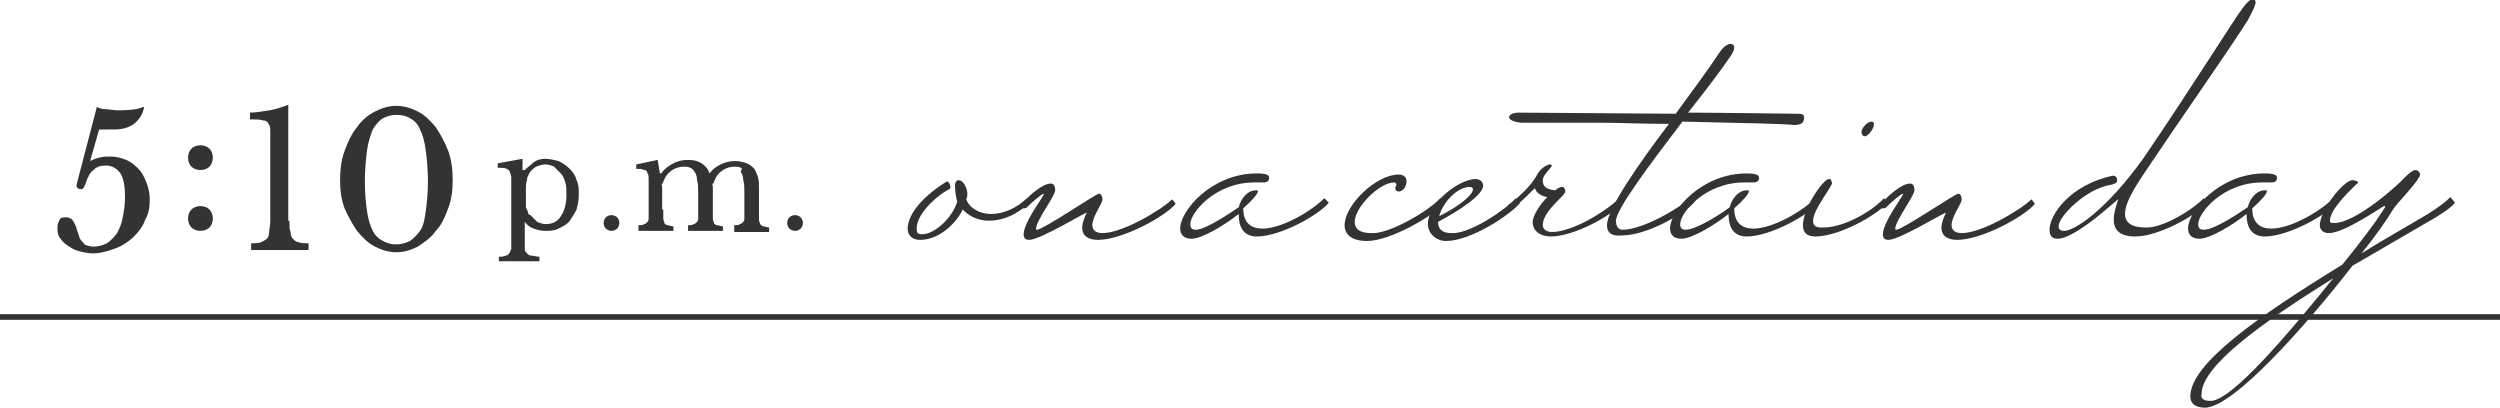 <?xml version="1.0" encoding="utf-8"?>
<!-- Generator: Adobe Illustrator 27.2.0, SVG Export Plug-In . SVG Version: 6.00 Build 0)  -->
<svg version="1.1" id="レイヤー_1" xmlns="http://www.w3.org/2000/svg" xmlns:xlink="http://www.w3.org/1999/xlink" x="0px"
	 y="0px" viewBox="0 0 222 36.2" style="enable-background:new 0 0 222 36.2;" xml:space="preserve">
<style type="text/css">
	.st0{fill:#333333;}
</style>
<rect y="27.9" class="st0" width="222" height="0.5"/>
<g>
	<path class="st0" d="M91.4,18c-1.1,1.1-2.4,1.6-3.6,1.6c-0.9,0-1.8-0.4-2.3-1c-0.7,1.4-2.2,2.7-3.8,2.7c-0.7,0-1.1-0.4-1.1-1
		c0-1,0.9-2.6,3.5-4.2c0.2,0.1,0.3,0.3,0.3,0.5c0,0.1,0,0.1-0.1,0.2c-0.7,0.3-2.9,2-2.9,3.5c0,0.4,0.1,0.5,0.5,0.5
		c1.1,0,2.7-1.5,3.1-2.9c-0.1-0.4-0.2-0.9-0.2-1.5c0-0.1,0.1-0.4,0.3-0.4c0.5,0,0.8,0.8,0.8,1.2c0,0.2,0,0.3-0.1,0.5
		c0.3,0.8,1.2,1.3,2.2,1.3c1.1,0,2.2-0.5,3.1-1.3L91.4,18z"/>
	<path class="st0" d="M97.6,17.2c0.2,0,0.3,0.3,0.3,0.5c0,0.4-0.9,1.5-0.9,2.3c0,0.5,0.4,0.7,0.9,0.7c1.7,0,5-1.9,6.2-3l0.3,0.4
		c-0.9,1.1-4.7,3.2-6.9,3.2c-0.8,0-1.4-0.3-1.4-1.1c0-0.4,0.2-0.9,0.4-1.3c0.1-0.2-4.1,2.4-5.1,2.4c-0.4,0-0.5-0.2-0.5-0.5
		c0-1.1,1.9-3.5,1.8-3.6c-0.2,0-1.1,0.8-1.5,1.2c-0.1,0.1-0.2,0.1-0.4,0.1c-0.2,0-0.5-0.1-0.5-0.1c0.3-0.2,0.5-0.4,0.8-0.7
		c0.4-0.4,1.5-1.4,2.2-1.4c0.2,0,0.4,0.1,0.4,0.6c0,0.5-1.7,2.7-1.7,3.4c0,0.1,0,0.1,0.1,0.1C92.8,20.3,97.3,17.2,97.6,17.2z"/>
	<path class="st0" d="M110,18.4c0.2-0.8,0.8-1.5,1.5-1.5c0.2,0,0.2,0,0.2,0.1c0,0.2-0.5,0.8-1.3,1.5c0,1.3,0.7,1.8,1.7,1.8
		c1.7,0,4.3-1.5,5.5-2.7L118,18c-0.9,1.1-4.3,3-6.4,3c-1.2,0-1.6-0.9-1.6-1.9V19c-1.4,1.1-3.3,2.2-4.2,2.2c-0.7,0-1-0.4-1-0.9
		c0-1.6,2.8-4.9,6.8-4.9c1,0,1.1,0.2,1.1,0.4c0,0.4-0.4,0.4-0.5,0.4c-0.3,0-0.6,0-0.8,0c-3.5,0-5.7,2.7-5.7,3.7
		c0,0.3,0.1,0.5,0.5,0.5C107.1,20.4,109.4,18.8,110,18.4z"/>
	<path class="st0" d="M127.9,17.6l0.4,0.4c-0.9,1.1-4.8,3.4-6.9,3.4c-1.4,0-2-0.6-2-1.4c0-1.8,2.8-4.5,4.8-4.5
		c0.4,0,0.7,0.2,0.7,0.6c0,0.3-0.2,0.9-0.7,0.9c-0.2,0-0.3-0.1-0.3-0.3c0-0.1,0.1-0.2,0.1-0.3c0-0.1-0.1-0.2-0.2-0.2
		c-1.3,0-3.5,2.2-3.5,3.5c0,0.6,0.4,1,1.5,1C123.3,20.8,126.8,18.8,127.9,17.6z"/>
	<path class="st0" d="M134.6,17.6L135,18c-0.9,1.1-4.4,3.4-6.6,3.4c-0.8,0-1.6-0.6-1.6-1.5c0-2,2.9-4,4.2-4c0.5,0,0.7,0.3,0.7,0.6
		c0,0.8-2.1,2.2-4,3.2c0,0.6,0.3,1,1.2,1C130.4,20.8,133.5,18.8,134.6,17.6z M127.8,19.2c1.8-0.9,3-1.9,3-2.4c0-0.1-0.1-0.2-0.3-0.2
		C129.4,16.6,128.1,18,127.8,19.2z"/>
	<path class="st0" d="M134.7,17.6c0.8-0.7,1.5-1.5,1.8-2.1c0.3-0.5,0.7-0.8,1.1-0.9c0.2,0,0.2,0.1,0.2,0.1c0,0.2-0.8,0.8-0.8,1.3
		c0,0.5,0.2,0.8,1.1,0.9c0.2-0.2,0.5-0.3,0.6-0.3c0.2,0,0.3,0.2,0.3,0.4c0,0.4-2,1.7-2,3c0,0.4,0.4,0.6,0.8,0.6c1.2,0,2.9-0.8,4-1.5
		c0.8-0.5,1.5-1,2-1.5l0.3,0.4c-0.9,1.1-4.3,3-6.4,3c-0.8,0-1.6-0.4-1.6-1.3c0-0.5,0.6-1.5,1.3-2.2c-0.6-0.1-1-0.4-1.1-0.8
		c-0.5,0.5-1.1,1.1-1.6,1.5c-0.1,0.1-0.3,0.1-0.4,0.1c-0.2,0-0.4-0.1-0.4-0.1C134.2,18.1,134.4,17.9,134.7,17.6z"/>
	<path class="st0" d="M142.7,20c0-1.4,2.7-5.3,5.5-9c-2.3,0-4.5-0.1-5.8-0.1c-3.2,0-5.8,0-7.2,0c-0.5,0-1.2-0.2-1.2-0.5
		c0.1-0.4,0.8-0.4,0.8-0.4c1,0,14,0.1,14,0.1c1.4-1.9,2.8-3.8,3.8-5.3c0.5-0.8,0.9-0.9,1.1-0.9c0.1,0,0.3,0.1,0.3,0.3
		c0,0.2-0.1,0.4-0.2,0.6c-0.8,1.2-2.3,3.2-3.9,5.2c2,0,9.6,0.1,9.6,0.1c0.4,0,0.7,0,0.7,0.3c0,0.4-0.1,0.7-0.9,0.7
		c-0.5-0.1-5.3-0.2-9.9-0.3c-2.9,3.8-5.9,7.8-5.9,8.8c0,0.5,0.2,0.8,0.6,0.8c1.7,0,4.9-1.8,6.1-2.9l0.3,0.4c-0.9,1.1-4.3,3-6.4,3
		C143.3,21,142.7,20.8,142.7,20z"/>
	<path class="st0" d="M153.6,18.4c0.2-0.8,0.8-1.5,1.5-1.5c0.2,0,0.2,0,0.2,0.1c0,0.2-0.5,0.8-1.3,1.5c0,1.3,0.7,1.8,1.7,1.8
		c1.7,0,4.3-1.5,5.5-2.7l0.3,0.4c-0.9,1.1-4.3,3-6.4,3c-1.2,0-1.6-0.9-1.6-1.9V19c-1.4,1.1-3.3,2.2-4.2,2.2c-0.7,0-1-0.4-1-0.9
		c0-1.6,2.8-4.9,6.8-4.9c1,0,1.1,0.2,1.1,0.4c0,0.4-0.4,0.4-0.5,0.4c-0.3,0-0.6,0-0.8,0c-3.5,0-5.7,2.7-5.7,3.7
		c0,0.3,0.1,0.5,0.5,0.5C150.7,20.4,153.1,18.8,153.6,18.4z"/>
	<path class="st0" d="M167.3,17.6l0.3,0.4c-0.9,1.1-4.3,3-6.4,3c-0.8,0-1.1-0.4-1.1-1c0-1.5,1.8-4.1,2.3-4.1c0.1,0,0.2,0,0.2,0.1
		c0,0.1,0.1,0.2,0.1,0.2c0,0.4-1.7,2.4-1.7,3.4c0,0.4,0.2,0.6,0.7,0.6C163.6,20.3,166.2,18.8,167.3,17.6z M166.2,10.8
		c0.2,0,0.2,0.1,0.2,0.3c0,0.3-0.5,1-0.8,1c-0.2,0-0.3-0.2-0.3-0.4C165.3,11.4,165.8,10.8,166.2,10.8z"/>
	<path class="st0" d="M173.9,17.2c0.2,0,0.3,0.3,0.3,0.5c0,0.4-0.9,1.5-0.9,2.3c0,0.5,0.4,0.7,0.9,0.7c1.7,0,5-1.9,6.2-3l0.3,0.4
		c-0.9,1.1-4.7,3.2-6.9,3.2c-0.8,0-1.4-0.3-1.4-1.1c0-0.4,0.2-0.9,0.4-1.3c0.1-0.2-4.1,2.4-5.1,2.4c-0.4,0-0.5-0.2-0.5-0.5
		c0-1.1,1.9-3.5,1.8-3.6c-0.2,0-1.1,0.8-1.5,1.2c-0.1,0.1-0.2,0.1-0.4,0.1c-0.2,0-0.5-0.1-0.5-0.1c0.3-0.2,0.5-0.4,0.8-0.7
		c0.4-0.4,1.5-1.4,2.2-1.4c0.2,0,0.4,0.1,0.4,0.6c0,0.5-1.7,2.7-1.7,3.4c0,0.1,0,0.1,0.1,0.1C169.1,20.3,173.6,17.2,173.9,17.2z"/>
	<path class="st0" d="M195.7,17.6L196,18c-0.9,1.1-4.3,3-6.4,3c-1.5,0-1.9-0.7-1.9-1.5c0-0.6,0.2-1.2,0.4-1.8
		c0.1-0.2-3.7,3.5-5.4,3.5c-0.5,0-0.7-0.3-0.7-0.8c0-1.4,1.9-4,5.6-4.8c0.1,0,0.4,0,0.4,0.4c0,0.2-0.1,0.3-0.5,0.4
		c-2.2,0.3-4.7,2.8-4.7,3.7c0,0.2,0.1,0.4,0.5,0.4c0.9,0,3.7-1.8,7-6.4c1.8-2.6,4.6-6.9,8.3-12.6c0.8-1.2,1.2-1.6,1.5-1.6
		c0.1,0,0.2,0.2,0.2,0.3c0,0.2-0.2,0.7-0.7,1.6c-1.9,3-6,8.8-8.8,13c-0.8,1.2-2.1,3-2.1,4.2c0,0.7,0.5,1.2,1.8,1.2
		C191.9,20.3,194.5,18.8,195.7,17.6z"/>
	<path class="st0" d="M199.6,18.4c0.2-0.8,0.8-1.5,1.5-1.5c0.2,0,0.2,0,0.2,0.1c0,0.2-0.5,0.8-1.3,1.5c0,1.3,0.7,1.8,1.7,1.8
		c1.7,0,4.3-1.5,5.5-2.7l0.3,0.4c-0.9,1.1-4.3,3-6.4,3c-1.2,0-1.6-0.9-1.6-1.9V19c-1.4,1.1-3.3,2.2-4.2,2.2c-0.7,0-1-0.4-1-0.9
		c0-1.6,2.8-4.9,6.8-4.9c1,0,1.1,0.2,1.1,0.4c0,0.4-0.4,0.4-0.5,0.4c-0.3,0-0.6,0-0.8,0c-3.5,0-5.7,2.7-5.7,3.7
		c0,0.3,0.1,0.5,0.5,0.5C196.7,20.4,199,18.8,199.6,18.4z"/>
	<path class="st0" d="M209.7,22.5c1.9-1.2,3.9-2.3,5.9-3.5c0.8-0.5,1.5-1,2-1.5L218,18c-0.3,0.4-0.9,0.8-1.7,1.3
		c-2.4,1.4-5,2.9-7.4,4.3c-4.2,5.4-10.6,12.6-13.1,12.6c-0.9,0-1.3-0.4-1.3-1c0-2.9,6-7.1,13.5-11.7c1.8-2.2,3-3.9,3-3.9
		c0,0,0.8-1.2,0.8-1.2c0-0.1,0-0.1-0.1-0.1c-0.1,0-3.5,2.4-4.9,2.4c-0.5,0-0.8-0.3-0.8-0.7c0-1.3,2.1-4,2.9-4c0.2,0,0.5,0.1,0.5,0.2
		c0,0.1-0.1,0.1-0.2,0.2c-0.6,0.6-2.3,2.2-2.3,3.2c0,0.2,0.1,0.2,0.4,0.2c1.9,0,5.7-3.4,6.3-4.1c0.4-0.4,0.7-0.6,0.9-0.6
		c0.2,0,0.4,0.2,0.4,0.4c0,0.5-2.2,2.7-2.4,3.1C211.9,19.6,211,20.9,209.7,22.5z M196.3,35.6c1.9,0,7.1-6.2,10.9-10.9
		c-6.4,4-11.7,7.8-11.7,10.3C195.4,35.4,195.7,35.6,196.3,35.6z"/>
</g>
<g>
	<path class="st0" d="M8,14.3L8,14.3c0.2-0.1,0.4-0.2,0.8-0.3s0.6-0.1,1-0.1c0.5,0,0.9,0.1,1.4,0.3s0.8,0.5,1.1,0.8s0.5,0.7,0.7,1.2
		c0.2,0.5,0.3,1,0.3,1.5c0,0.7-0.1,1.3-0.4,1.8c-0.2,0.6-0.6,1.1-1,1.5s-1,0.8-1.5,1S9,22.5,8.3,22.5c-0.5,0-0.9-0.1-1.3-0.2
		c-0.4-0.1-0.7-0.3-1-0.5c-0.3-0.2-0.5-0.4-0.7-0.7s-0.2-0.6-0.2-0.9c0-0.3,0.1-0.5,0.2-0.7s0.3-0.2,0.6-0.2c0.2,0,0.4,0.1,0.5,0.2
		s0.2,0.3,0.3,0.5c0.1,0.2,0.1,0.4,0.2,0.6c0.1,0.2,0.1,0.4,0.2,0.6c0.1,0.2,0.3,0.3,0.4,0.5c0.2,0.1,0.5,0.2,0.8,0.2
		c0.4,0,0.8-0.1,1.2-0.3c0.3-0.2,0.6-0.5,0.9-0.9c0.2-0.4,0.4-0.8,0.5-1.4c0.1-0.5,0.2-1.1,0.2-1.8c0-0.9-0.1-1.6-0.4-2.1
		c-0.3-0.4-0.7-0.7-1.3-0.7c-0.5,0-0.8,0.1-1.1,0.4c-0.3,0.2-0.5,0.6-0.7,1.2c-0.1,0.2-0.1,0.3-0.2,0.4c-0.1,0.1-0.1,0.1-0.2,0.1
		c-0.2,0-0.4-0.1-0.4-0.3c0-0.1,0-0.1,0-0.1l1.8-6.9c0.2,0.1,0.5,0.2,0.8,0.2s0.7,0.1,1.1,0.1c1,0,1.8-0.1,2.2-0.3l0.1,0
		c-0.1,0.6-0.4,1.1-0.9,1.5c-0.4,0.3-1,0.5-1.7,0.5H8.8L8,14.3z"/>
	<path class="st0" d="M16.7,14c0-0.3,0.1-0.6,0.3-0.8c0.2-0.2,0.5-0.3,0.8-0.3c0.3,0,0.6,0.1,0.8,0.3s0.3,0.5,0.3,0.8
		c0,0.3-0.1,0.6-0.3,0.8s-0.5,0.3-0.8,0.3c-0.3,0-0.6-0.1-0.8-0.3C16.8,14.6,16.7,14.3,16.7,14z M16.7,19.4c0-0.3,0.1-0.6,0.3-0.8
		c0.2-0.2,0.5-0.3,0.8-0.3c0.3,0,0.6,0.1,0.8,0.3s0.3,0.5,0.3,0.8c0,0.3-0.1,0.6-0.3,0.8s-0.5,0.3-0.8,0.3c-0.3,0-0.6-0.1-0.8-0.3
		C16.8,20,16.7,19.7,16.7,19.4z"/>
	<path class="st0" d="M25.7,19.6c0,0.4,0,0.8,0.1,1c0,0.3,0.1,0.5,0.2,0.6s0.3,0.3,0.5,0.3c0.2,0.1,0.5,0.1,0.9,0.1v0.6h-5.1v-0.6
		c0.4,0,0.7,0,0.9-0.1s0.4-0.2,0.5-0.3c0.1-0.1,0.2-0.3,0.2-0.6c0-0.2,0.1-0.6,0.1-1v-6.1c0-0.6,0-1.2,0-1.6c0-0.4,0-0.7-0.1-0.8
		c-0.1-0.2-0.2-0.4-0.5-0.4c-0.3-0.1-0.7-0.1-1.2-0.1v-0.6c0.5,0,1.1-0.1,1.7-0.2c0.6-0.1,1.2-0.3,1.7-0.5V19.6z"/>
	<path class="st0" d="M35.2,9.4c0.7,0,1.3,0.2,1.9,0.5c0.6,0.3,1.1,0.8,1.6,1.4c0.4,0.6,0.8,1.3,1.1,2.1s0.4,1.7,0.4,2.6
		c0,0.9-0.1,1.7-0.4,2.5c-0.3,0.8-0.6,1.5-1.1,2c-0.4,0.6-1,1-1.6,1.4c-0.6,0.3-1.2,0.5-1.9,0.5c-0.7,0-1.3-0.2-1.9-0.5
		c-0.6-0.3-1.1-0.8-1.6-1.4c-0.4-0.6-0.8-1.3-1.1-2c-0.3-0.8-0.4-1.6-0.4-2.5c0-0.9,0.1-1.8,0.4-2.6s0.6-1.5,1.1-2.1
		c0.4-0.6,1-1.1,1.6-1.4S34.5,9.4,35.2,9.4z M35.2,21.7c0.4,0,0.8-0.1,1.2-0.3c0.3-0.2,0.6-0.5,0.9-0.9s0.4-1,0.5-1.7
		c0.1-0.7,0.2-1.6,0.2-2.7c0-1.1-0.1-2.1-0.2-2.8c-0.1-0.8-0.3-1.4-0.5-1.8c-0.2-0.5-0.5-0.8-0.9-1c-0.3-0.2-0.7-0.3-1.2-0.3
		c-0.4,0-0.8,0.1-1.2,0.3c-0.3,0.2-0.6,0.5-0.9,1c-0.2,0.5-0.4,1.1-0.5,1.8c-0.1,0.8-0.2,1.7-0.2,2.8c0,1.1,0.1,2,0.2,2.7
		c0.1,0.7,0.3,1.3,0.5,1.7c0.2,0.4,0.5,0.7,0.9,0.9C34.4,21.6,34.7,21.7,35.2,21.7z"/>
	<path class="st0" d="M46.6,15.1L46.6,15.1c0.3-0.3,0.6-0.5,0.8-0.7c0.3-0.2,0.6-0.3,1-0.3c0.4,0,0.8,0.1,1.2,0.2
		c0.4,0.2,0.7,0.4,1,0.7s0.5,0.6,0.6,1c0.2,0.4,0.2,0.8,0.2,1.3c0,0.5-0.1,0.9-0.2,1.3c-0.2,0.4-0.4,0.7-0.6,1s-0.6,0.5-1,0.7
		c-0.4,0.2-0.8,0.2-1.2,0.2c-0.4,0-0.7-0.1-1-0.2c-0.3-0.1-0.6-0.3-0.8-0.6v1.7c0,0.3,0,0.6,0,0.7c0,0.2,0.1,0.3,0.2,0.4
		c0.1,0.1,0.2,0.2,0.4,0.2c0.2,0,0.4,0.1,0.7,0.1v0.4h-3.6v-0.4c0.2,0,0.4,0,0.6-0.1c0.1,0,0.3-0.1,0.3-0.2c0.1-0.1,0.1-0.2,0.2-0.4
		c0-0.2,0-0.4,0-0.7v-4.3c0-0.4,0-0.8,0-1.1c0-0.3,0-0.5-0.1-0.6c0-0.2-0.1-0.3-0.3-0.4c-0.1-0.1-0.4-0.1-0.8-0.1v-0.4l2.2-0.4V15.1
		z M47,15.4c-0.1,0.2-0.2,0.3-0.2,0.6c-0.1,0.2-0.1,0.5-0.1,0.8v0.9c0,0.2,0,0.4,0,0.5c0,0.2,0,0.3,0.1,0.4c0,0.1,0.1,0.2,0.1,0.3
		c0,0.1,0.1,0.2,0.2,0.2c0.2,0.2,0.4,0.4,0.6,0.6c0.2,0.1,0.5,0.2,0.8,0.2c0.5,0,1-0.2,1.3-0.7c0.3-0.4,0.5-1.1,0.5-1.9
		c0-0.4,0-0.8-0.1-1.1c-0.1-0.3-0.2-0.6-0.4-0.8c-0.2-0.2-0.4-0.4-0.6-0.6c-0.2-0.1-0.5-0.2-0.8-0.2c-0.3,0-0.5,0.1-0.8,0.2
		C47.3,15,47.1,15.2,47,15.4z"/>
	<path class="st0" d="M53.6,19.8c0-0.2,0.1-0.4,0.2-0.5c0.1-0.1,0.3-0.2,0.5-0.2c0.2,0,0.4,0.1,0.5,0.2c0.1,0.1,0.2,0.3,0.2,0.5
		c0,0.2-0.1,0.4-0.2,0.5c-0.1,0.1-0.3,0.2-0.5,0.2c-0.2,0-0.4-0.1-0.5-0.2C53.7,20.2,53.6,20,53.6,19.8z"/>
	<path class="st0" d="M58.9,18.6c0,0.3,0,0.6,0,0.8s0.1,0.3,0.1,0.4s0.2,0.2,0.3,0.2c0.1,0,0.3,0.1,0.5,0.1v0.4h-3.1V20
		c0.2,0,0.4,0,0.5-0.1c0.1,0,0.2-0.1,0.3-0.2c0.1-0.1,0.1-0.2,0.1-0.4c0-0.2,0-0.4,0-0.7v-1.5c0-0.4,0-0.8,0-1.1
		c0-0.3,0-0.5-0.1-0.6c0-0.1-0.1-0.2-0.1-0.2c0-0.1-0.1-0.1-0.2-0.1c-0.1,0-0.2-0.1-0.3-0.1c-0.1,0-0.3,0-0.4,0v-0.4l1.9-0.4
		l0.2,1.2h0.1c0.3-0.4,0.7-0.7,1.1-0.9c0.4-0.2,0.8-0.3,1.3-0.3c0.5,0,0.9,0.1,1.2,0.3s0.6,0.5,0.7,0.9h0c0.3-0.4,0.6-0.6,1-0.8
		c0.4-0.2,0.8-0.3,1.3-0.3c0.4,0,0.7,0.1,1,0.2c0.3,0.1,0.5,0.3,0.7,0.5c0.1,0.2,0.2,0.4,0.3,0.7c0.1,0.3,0.1,0.7,0.1,1.2v1.8
		c0,0.3,0,0.6,0,0.8c0,0.2,0.1,0.3,0.1,0.4c0.1,0.1,0.2,0.2,0.3,0.2c0.1,0,0.3,0.1,0.5,0.1v0.4h-3.1V20c0.2,0,0.4,0,0.5-0.1
		c0.1,0,0.2-0.1,0.3-0.2c0.1-0.1,0.1-0.2,0.1-0.4c0-0.2,0-0.4,0-0.7v-1.5c0-0.4,0-0.8-0.1-1.1c0-0.3-0.1-0.6-0.2-0.7
		S66,15,65.8,14.9c-0.2-0.1-0.4-0.1-0.6-0.1c-0.3,0-0.7,0.1-1,0.3c-0.3,0.2-0.5,0.4-0.7,0.8c0,0.1-0.1,0.2-0.1,0.2
		c0,0.1,0,0.2-0.1,0.2s0,0.2,0,0.3c0,0.1,0,0.3,0,0.5v1.5c0,0.3,0,0.6,0,0.8s0.1,0.3,0.1,0.4s0.2,0.2,0.3,0.2c0.1,0,0.3,0.1,0.5,0.1
		v0.4h-3.1V20c0.2,0,0.4,0,0.5-0.1c0.1,0,0.2-0.1,0.3-0.2c0.1-0.1,0.1-0.2,0.1-0.4c0-0.2,0-0.4,0-0.7v-1.5c0-0.4,0-0.8-0.1-1.1
		c0-0.3-0.1-0.6-0.2-0.7c-0.1-0.2-0.2-0.3-0.4-0.4c-0.2-0.1-0.4-0.1-0.6-0.1c-0.3,0-0.7,0.1-1,0.3c-0.3,0.2-0.5,0.4-0.7,0.8
		c0,0.1-0.1,0.2-0.1,0.2c0,0.1,0,0.2-0.1,0.2s0,0.2,0,0.3c0,0.1,0,0.3,0,0.5V18.6z"/>
	<path class="st0" d="M69.9,19.8c0-0.2,0.1-0.4,0.2-0.5c0.1-0.1,0.3-0.2,0.5-0.2c0.2,0,0.4,0.1,0.5,0.2c0.1,0.1,0.2,0.3,0.2,0.5
		c0,0.2-0.1,0.4-0.2,0.5c-0.1,0.1-0.3,0.2-0.5,0.2c-0.2,0-0.4-0.1-0.5-0.2C70,20.2,69.9,20,69.9,19.8z"/>
</g>
</svg>
